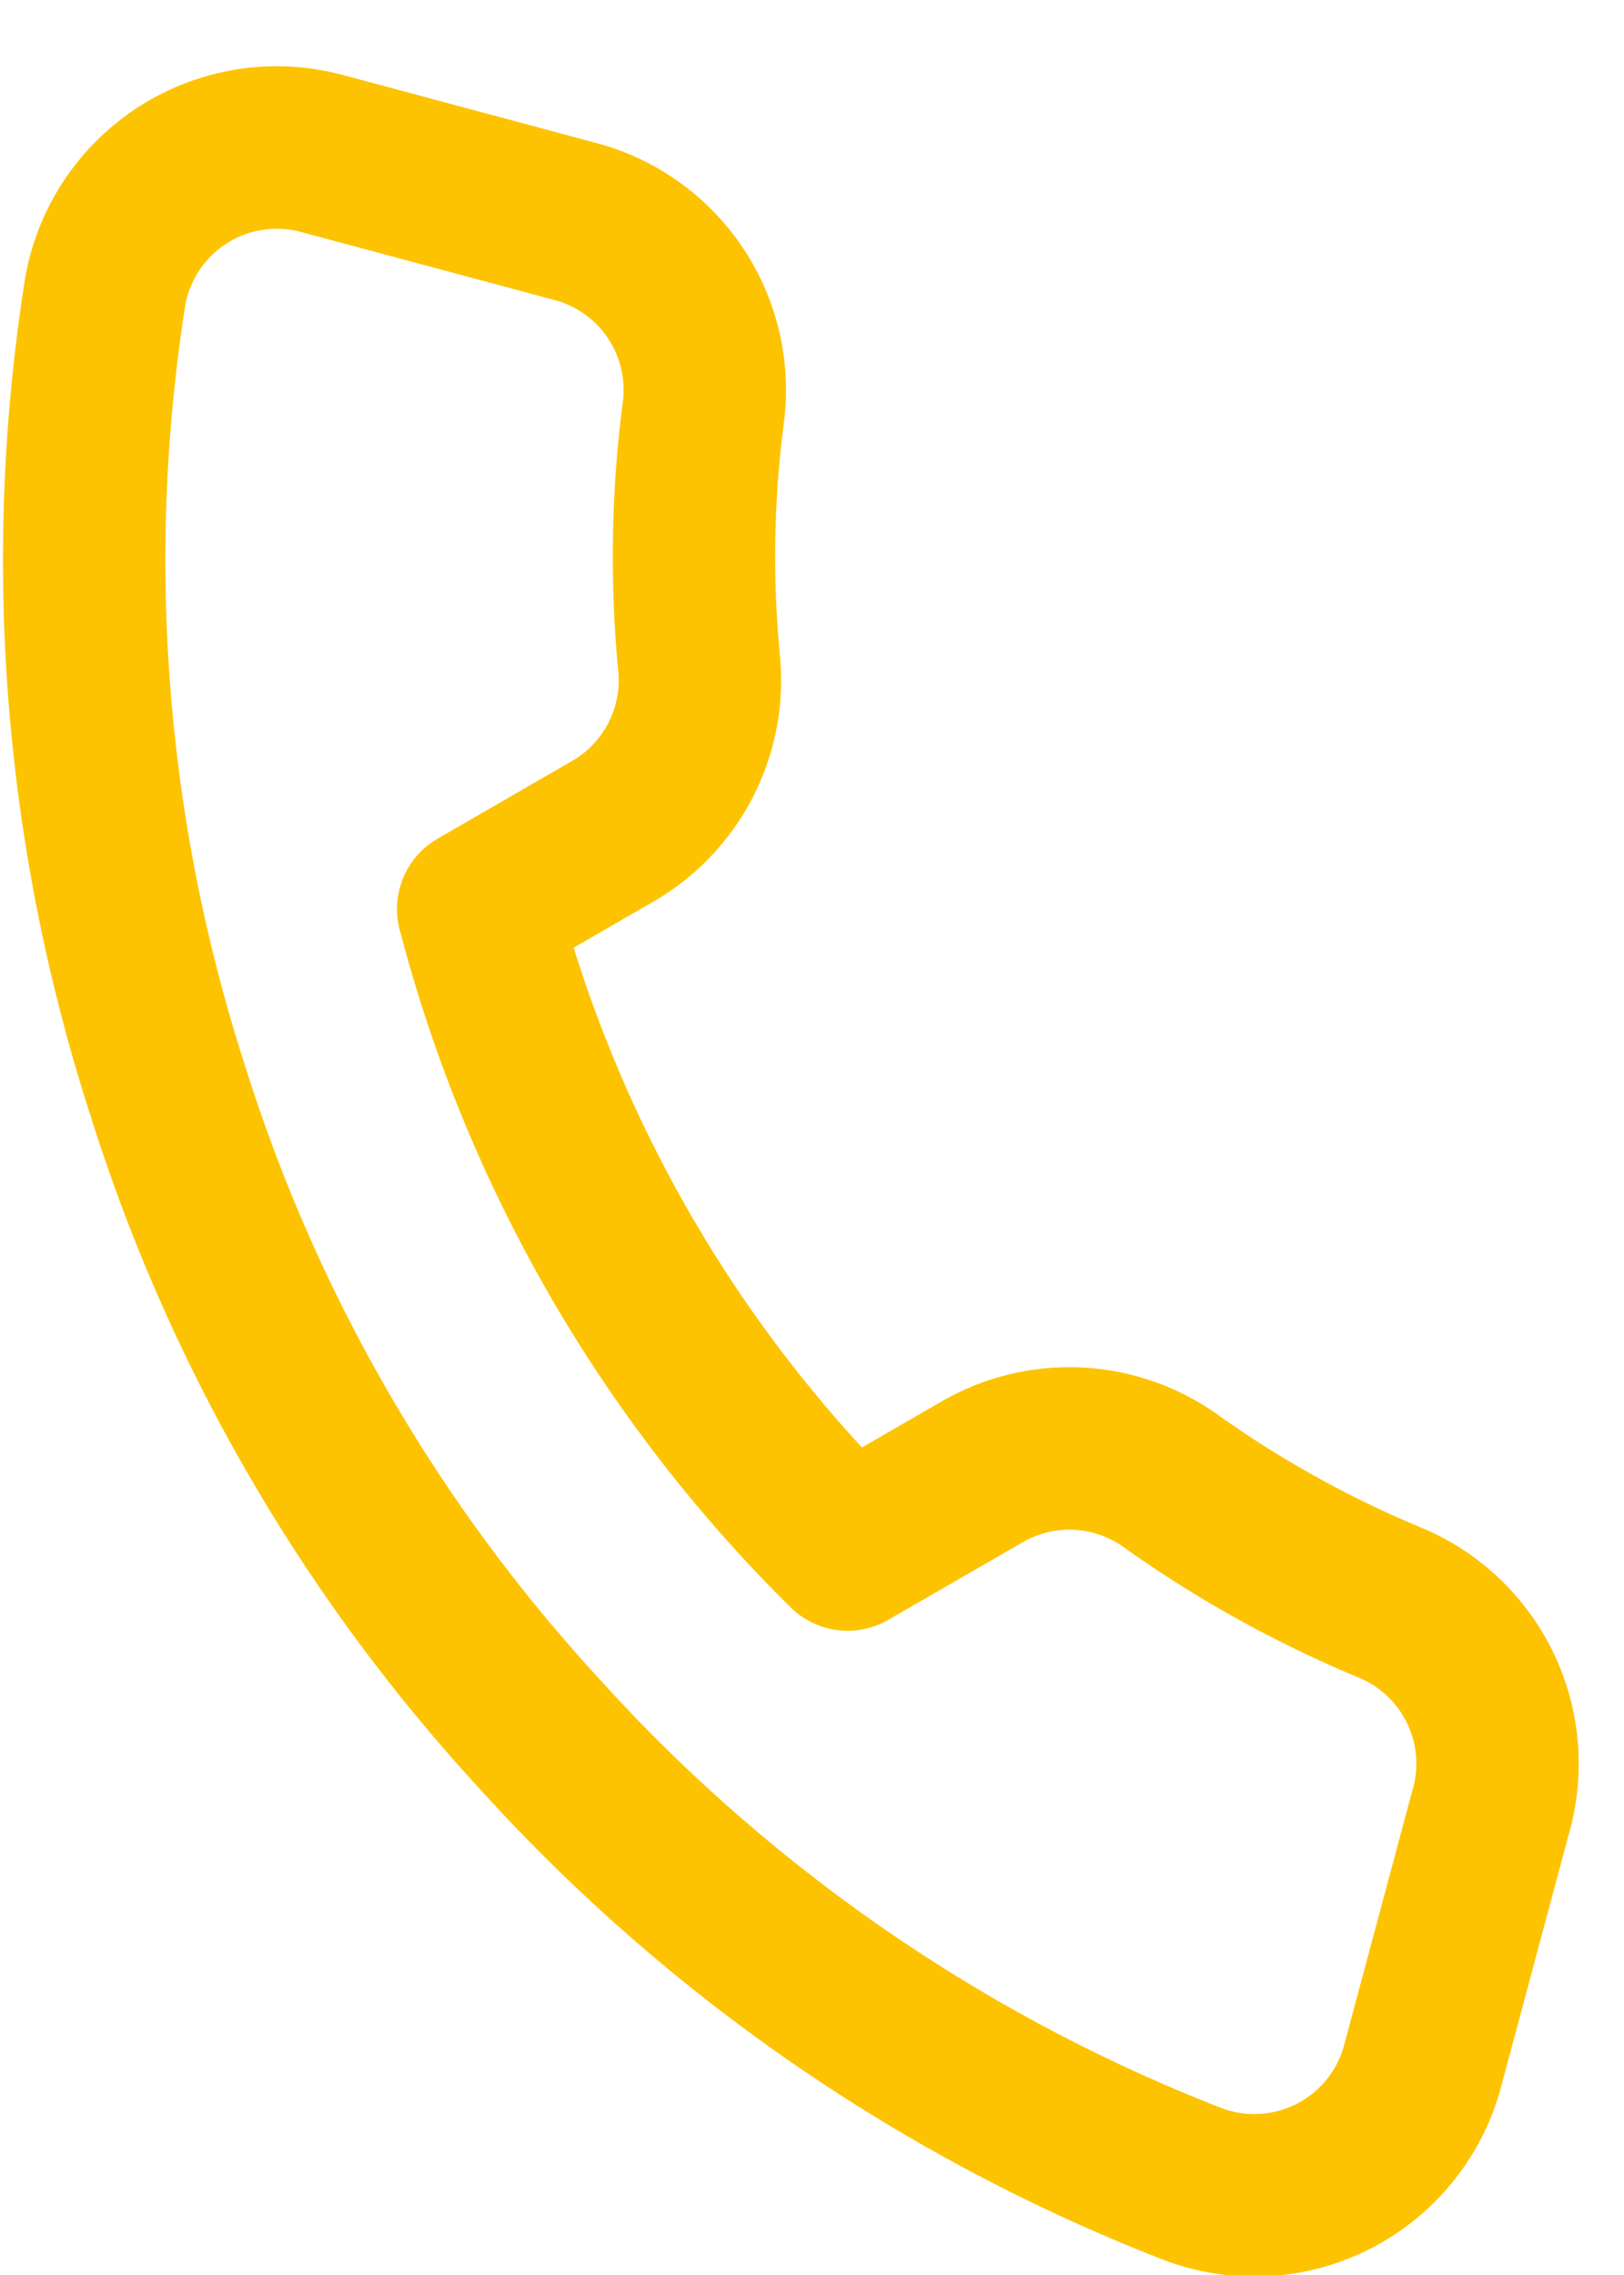 <svg xmlns="http://www.w3.org/2000/svg" width="15" height="21" viewBox="0 0 15 21"><g><g><path fill="none" stroke="#fdc300" stroke-linecap="round" stroke-linejoin="round" stroke-miterlimit="50" stroke-width="1.5" d="M13.766 16.735v0l-.625 2.331a1.609 1.609 0 0 1-2.11 1.1 15.92 15.92 0 0 1-6.067-4.182 15.687 15.687 0 0 1-3.413-5.912 15.92 15.92 0 0 1-.58-7.376 1.609 1.609 0 0 1 2-1.28l2.33.625a1.609 1.609 0 0 1 1.197 1.753 10.33 10.33 0 0 0-.041 2.329 1.609 1.609 0 0 1-.79 1.546l-1.25.722a12.872 12.872 0 0 0 3.412 5.912l1.252-.722a1.609 1.609 0 0 1 1.733.09c.634.451 1.318.83 2.038 1.128a1.609 1.609 0 0 1 .914 1.936z"/></g></g></svg>